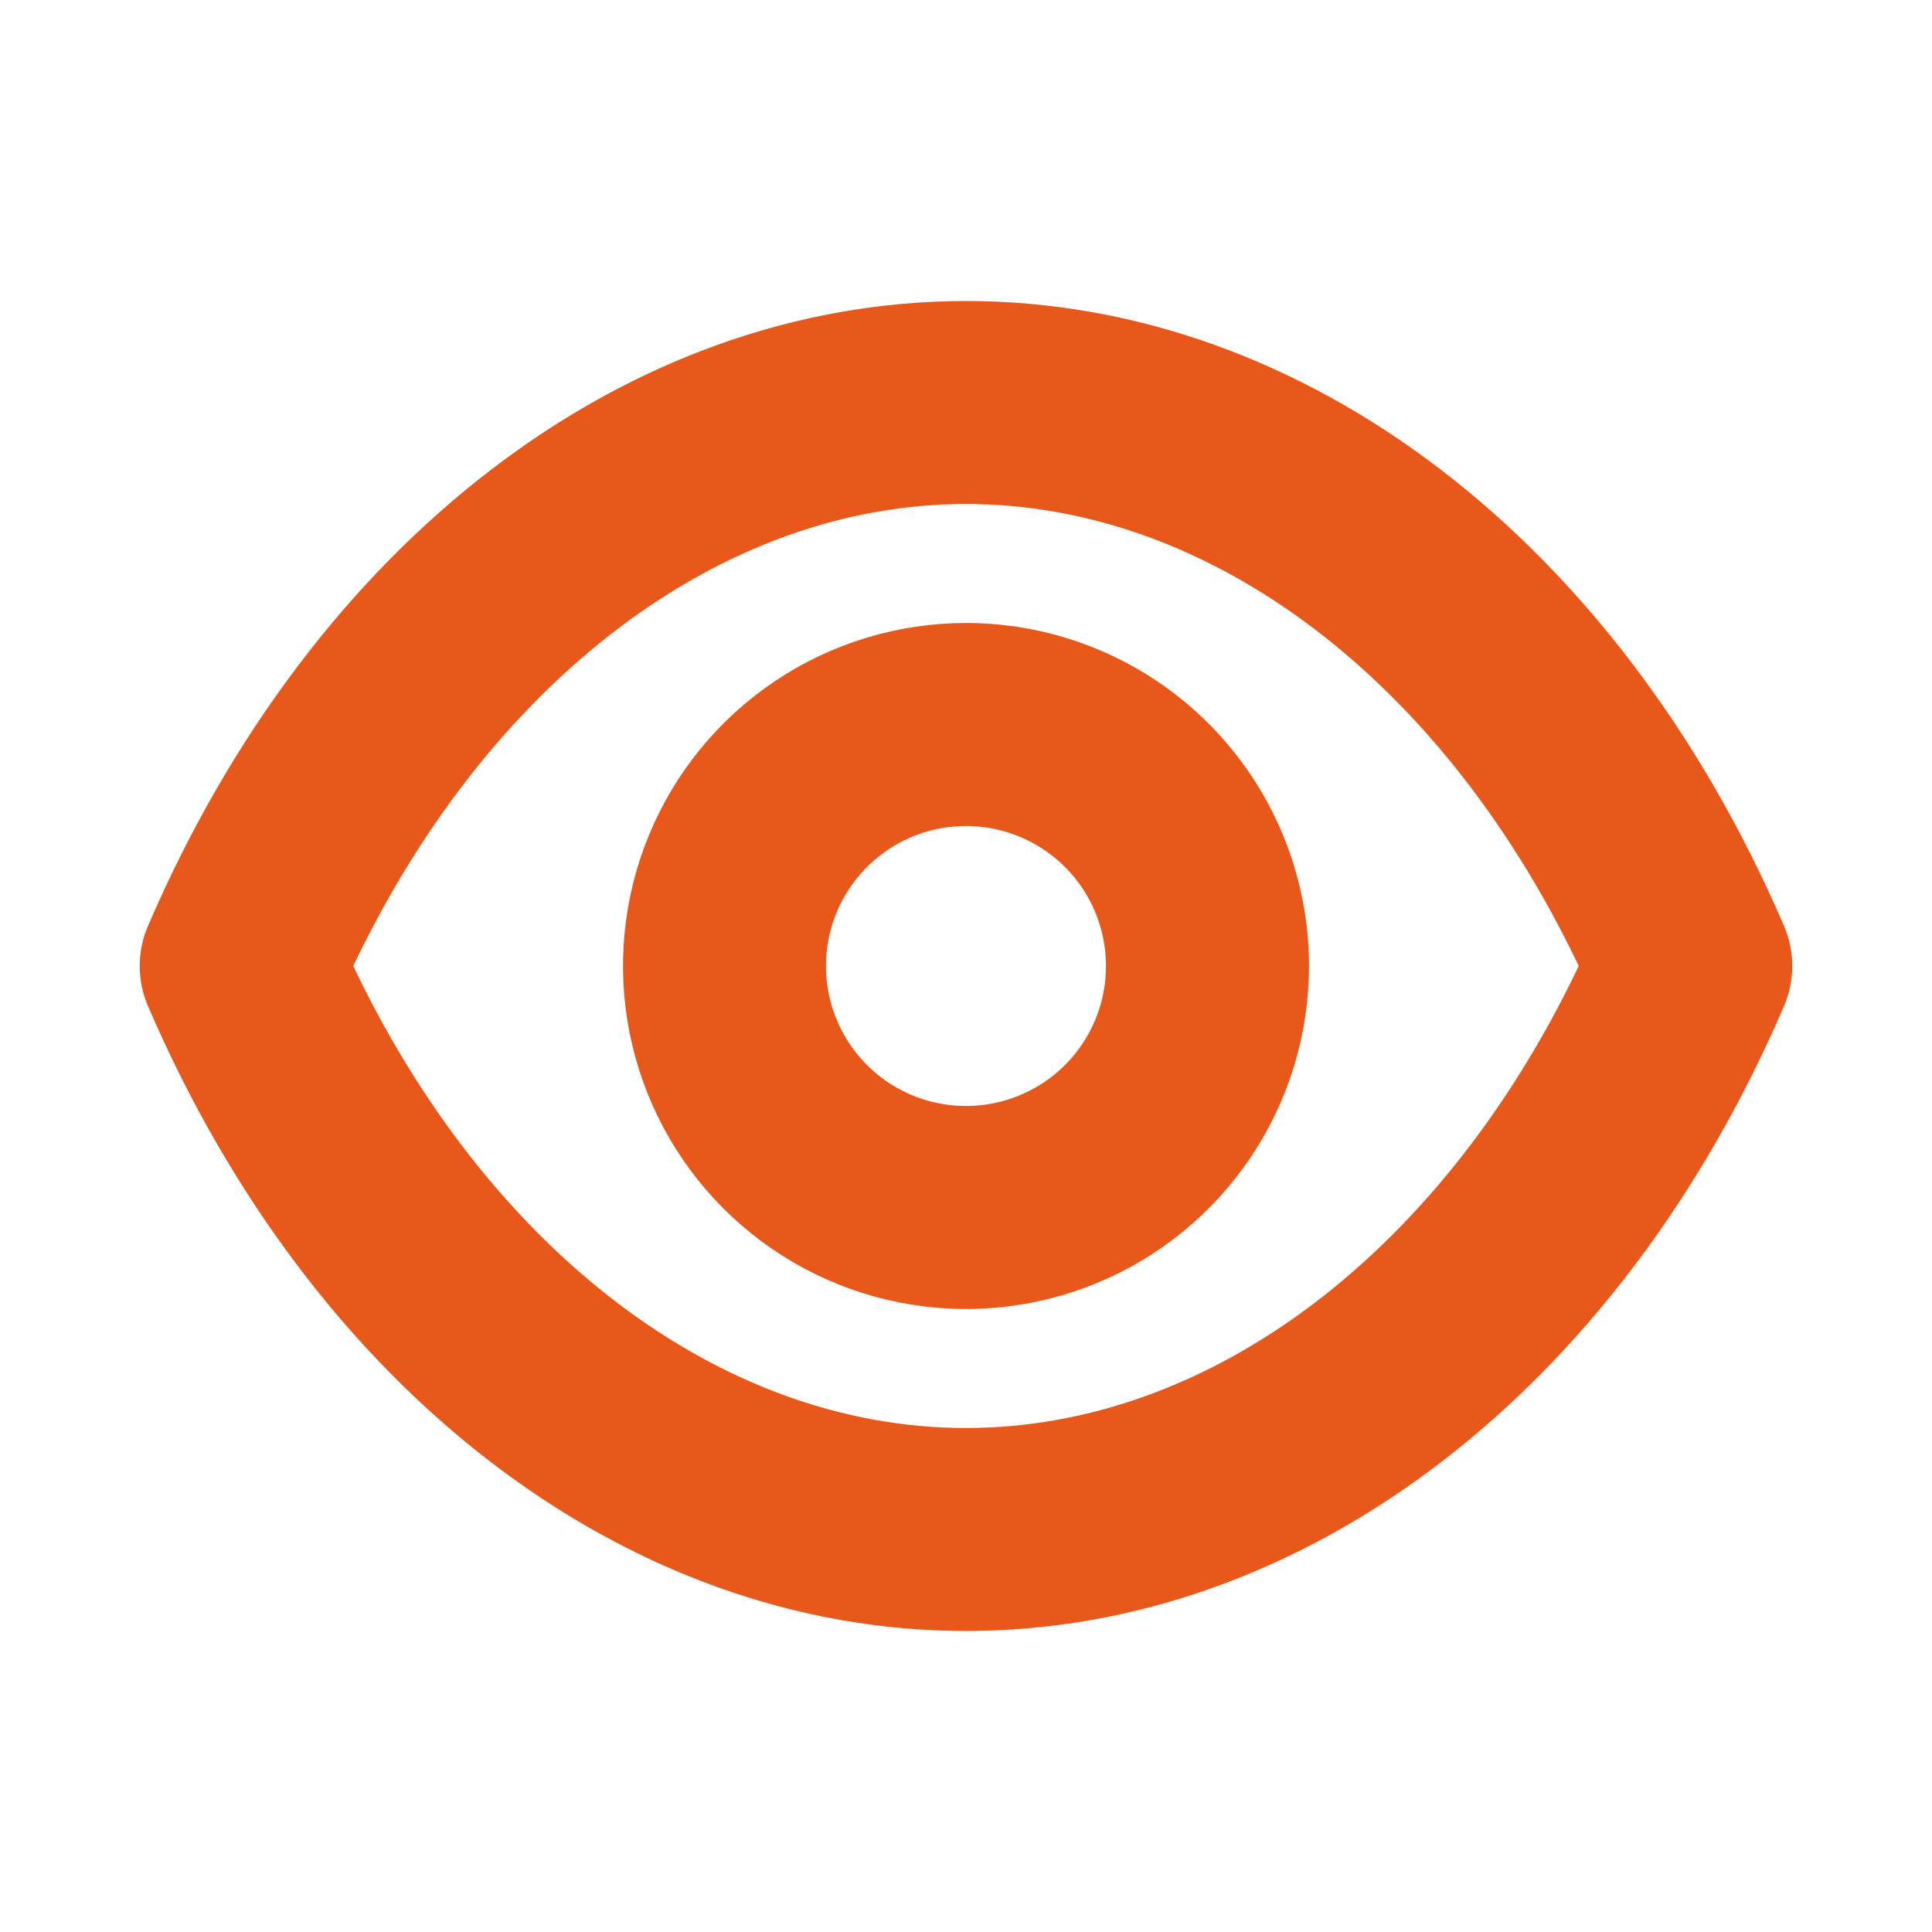 <svg width="46" height="46" viewBox="0 0 46 46" fill="none" xmlns="http://www.w3.org/2000/svg">
<path d="M42.013 22.233C38.142 13.244 30.858 7.667 23 7.667C15.142 7.667 7.858 13.244 3.987 22.233C3.881 22.475 3.827 22.736 3.827 23C3.827 23.264 3.881 23.525 3.987 23.767C7.858 32.756 15.142 38.333 23 38.333C30.858 38.333 38.142 32.756 42.013 23.767C42.119 23.525 42.173 23.264 42.173 23C42.173 22.736 42.119 22.475 42.013 22.233ZM23 34.5C16.924 34.5 11.174 30.111 7.858 23C11.174 15.889 16.924 11.5 23 11.5C29.076 11.5 34.826 15.889 38.142 23C34.826 30.111 29.076 34.5 23 34.5ZM23 15.333C21.484 15.333 20.001 15.783 18.741 16.625C17.48 17.468 16.497 18.665 15.917 20.066C15.337 21.467 15.185 23.009 15.481 24.496C15.777 25.983 16.507 27.349 17.579 28.421C18.651 29.493 20.017 30.224 21.504 30.519C22.991 30.815 24.533 30.663 25.934 30.083C27.335 29.503 28.532 28.52 29.375 27.259C30.217 25.999 30.667 24.516 30.667 23C30.667 20.967 29.859 19.017 28.421 17.579C26.983 16.141 25.033 15.333 23 15.333ZM23 26.833C22.242 26.833 21.501 26.609 20.87 26.187C20.24 25.766 19.749 25.168 19.459 24.467C19.168 23.767 19.092 22.996 19.24 22.252C19.388 21.509 19.753 20.826 20.289 20.29C20.826 19.753 21.509 19.388 22.252 19.24C22.996 19.093 23.767 19.168 24.467 19.459C25.167 19.749 25.766 20.24 26.187 20.87C26.608 21.501 26.833 22.242 26.833 23C26.833 24.017 26.43 24.992 25.711 25.711C24.992 26.43 24.017 26.833 23 26.833Z" fill="#E7581A" stroke="#E7581A"/>
</svg>
